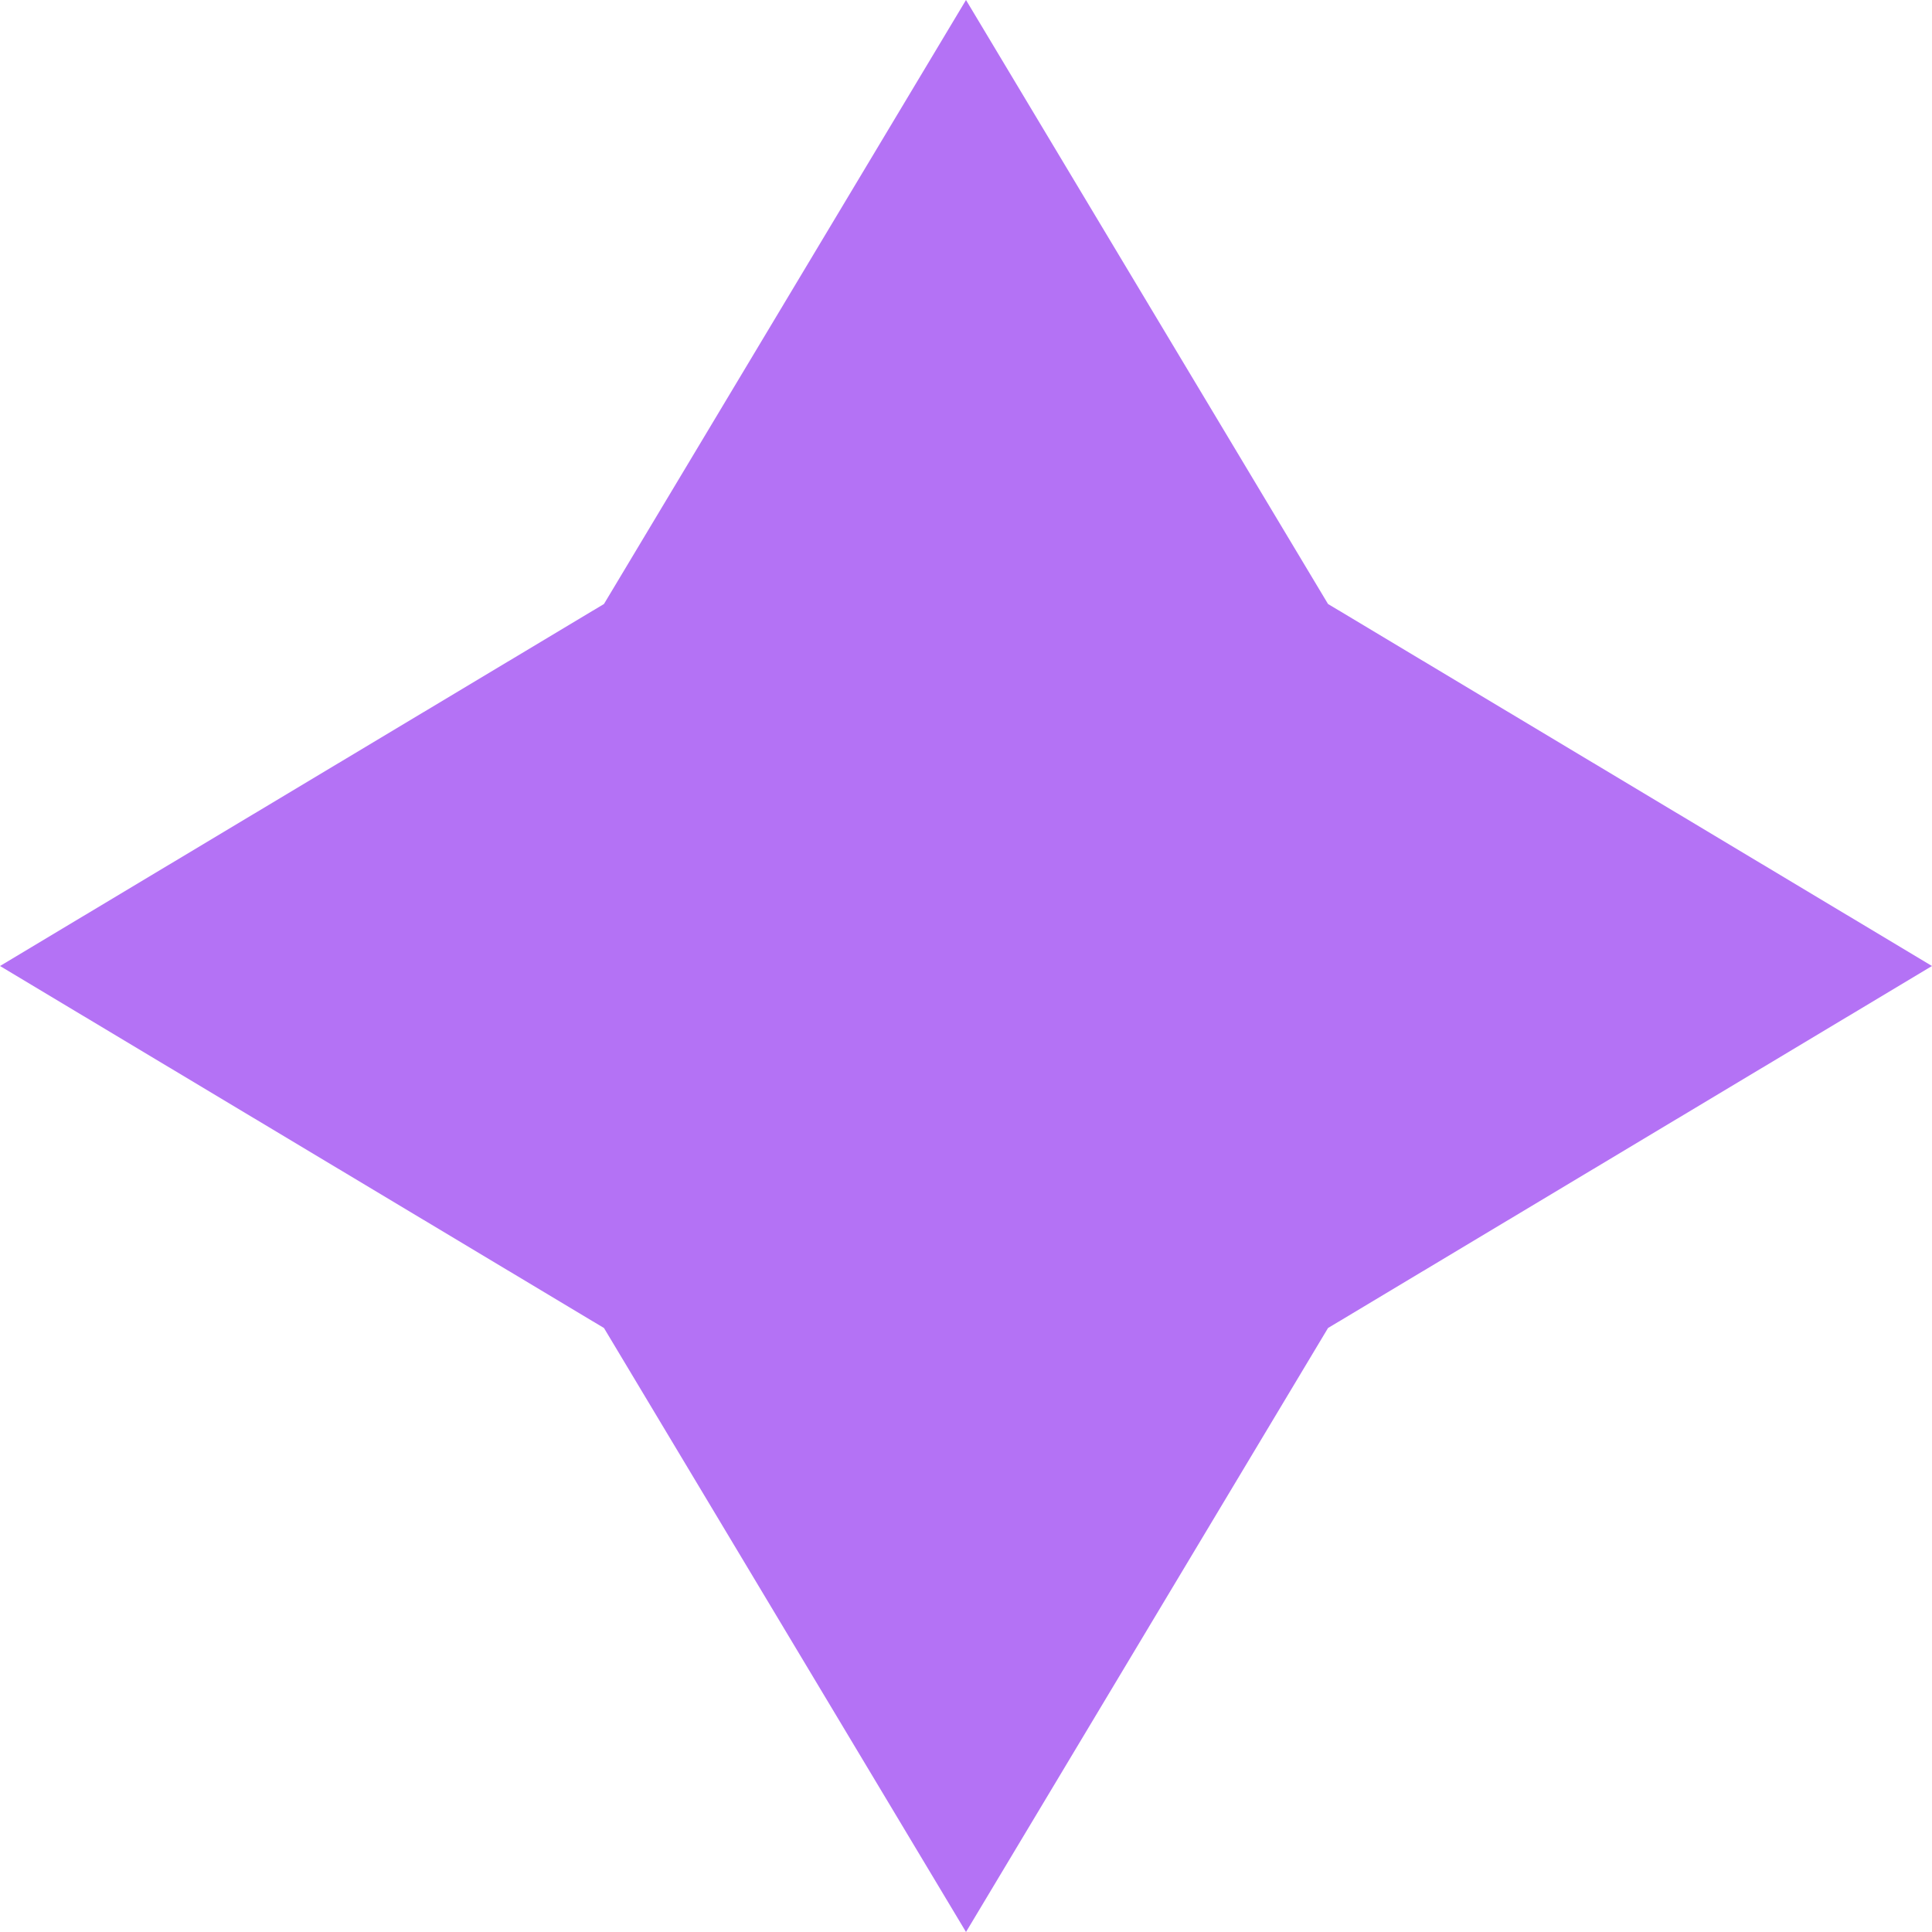 <?xml version="1.0" encoding="UTF-8"?> <svg xmlns="http://www.w3.org/2000/svg" width="236" height="236" viewBox="0 0 236 236" fill="none"> <path d="M118 0L162.222 73.778L236 118L162.222 162.222L118 236L73.778 162.222L0 118L73.778 73.778L118 0Z" fill="#B472F5"></path> </svg> 